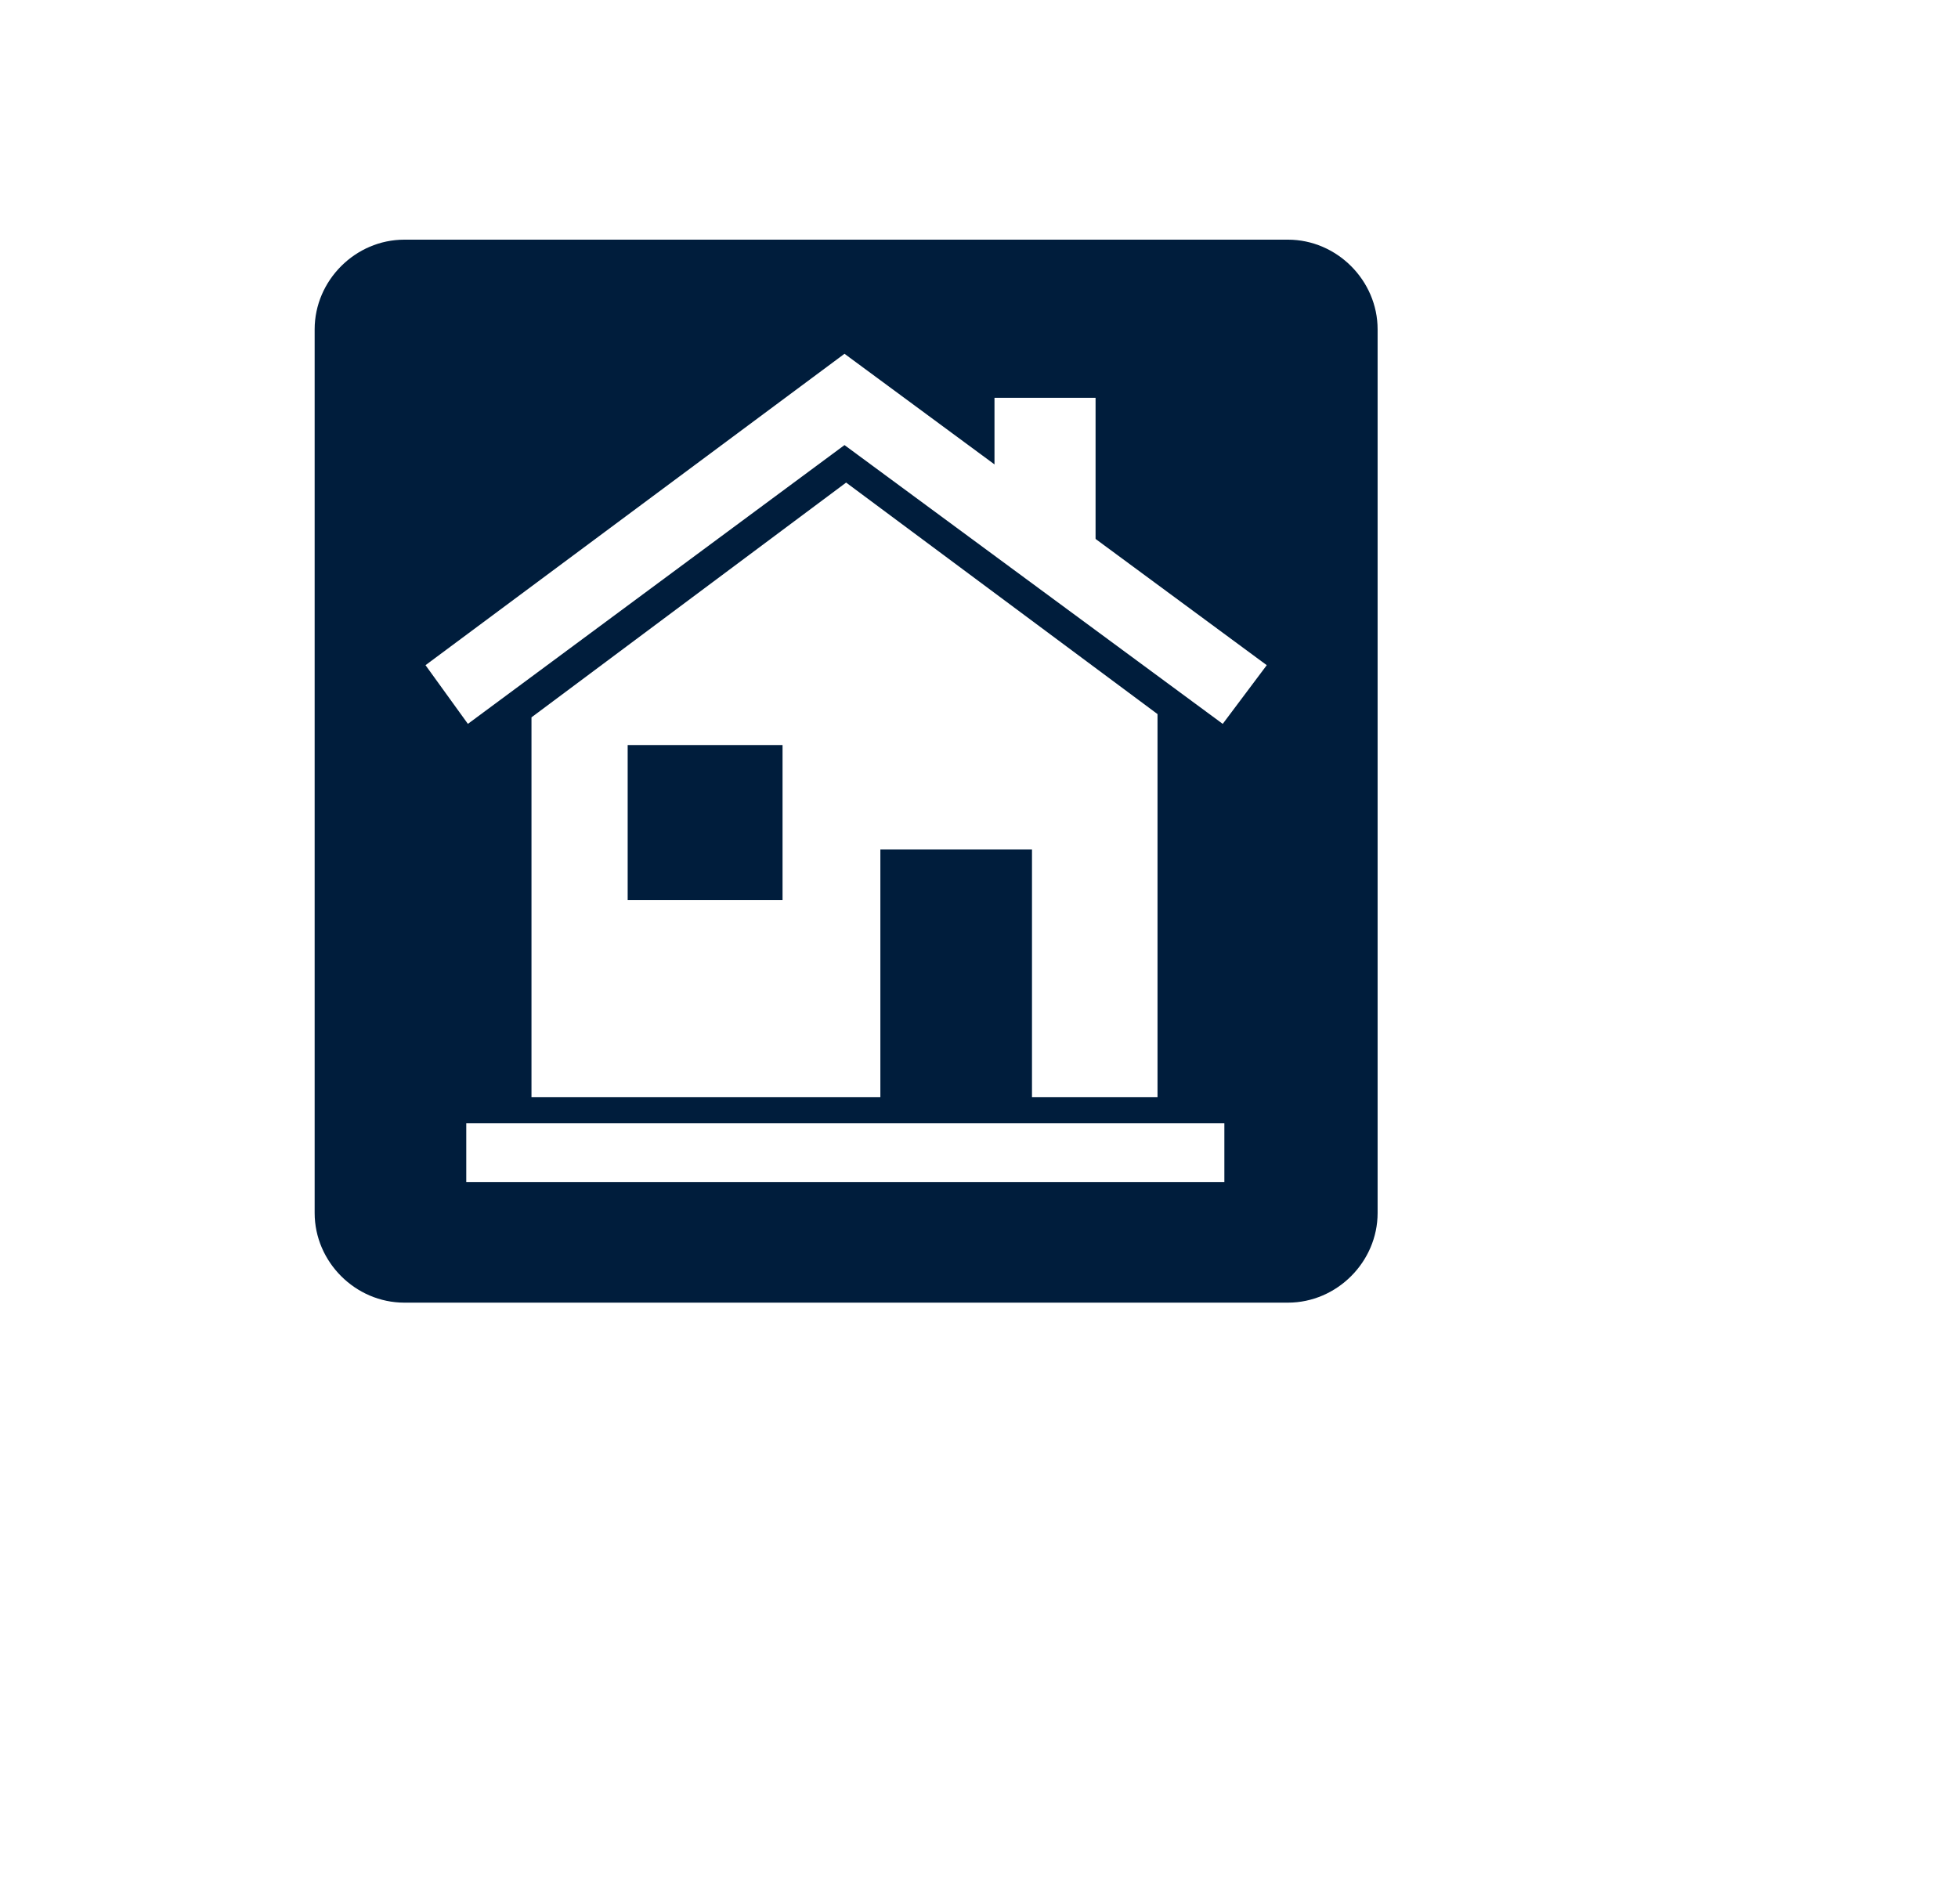 <?xml version="1.0" encoding="UTF-8"?> <svg xmlns="http://www.w3.org/2000/svg" xmlns:xlink="http://www.w3.org/1999/xlink" version="1.1" viewBox="0 0 120.1 116.8"><defs><style> .cls-1 { fill: #fff; } .cls-2 { isolation: isolate; } .cls-3 { fill: #001d3c; } </style></defs><g><g id="Ebene_1"><g><image id="Rechteck_332" class="cls-2" width="62" height="62" transform="translate(21.7 18.2) scale(1.5)"></image><path id="Rechteck_333" class="cls-3" d="M24.8,14.7h54.2c3,0,5.5,2.5,5.5,5.5v54.2c0,3-2.5,5.5-5.5,5.5H24.8c-3,0-5.5-2.5-5.5-5.5h0V20.2c0-3,2.5-5.5,5.5-5.5h0Z"></path></g><path class="cls-1" d="M48,55.2h-9.5v-9.5h9.5v9.5ZM51.9,29.6l-19.3,14.4v23.3h21.4v-15.2h9.3v15.2h7.7v-23.5l-19.1-14.2Z"></path><polygon class="cls-1" points="26.1 40.8 28.7 44.4 51.8 27.3 75 44.4 77.7 40.8 51.8 21.7 26.1 40.8"></polygon><rect class="cls-1" x="61" y="24.4" width="6.2" height="8.9"></rect><rect class="cls-1" x="28.6" y="68.9" width="46.5" height="3.6"></rect></g></g></svg> 